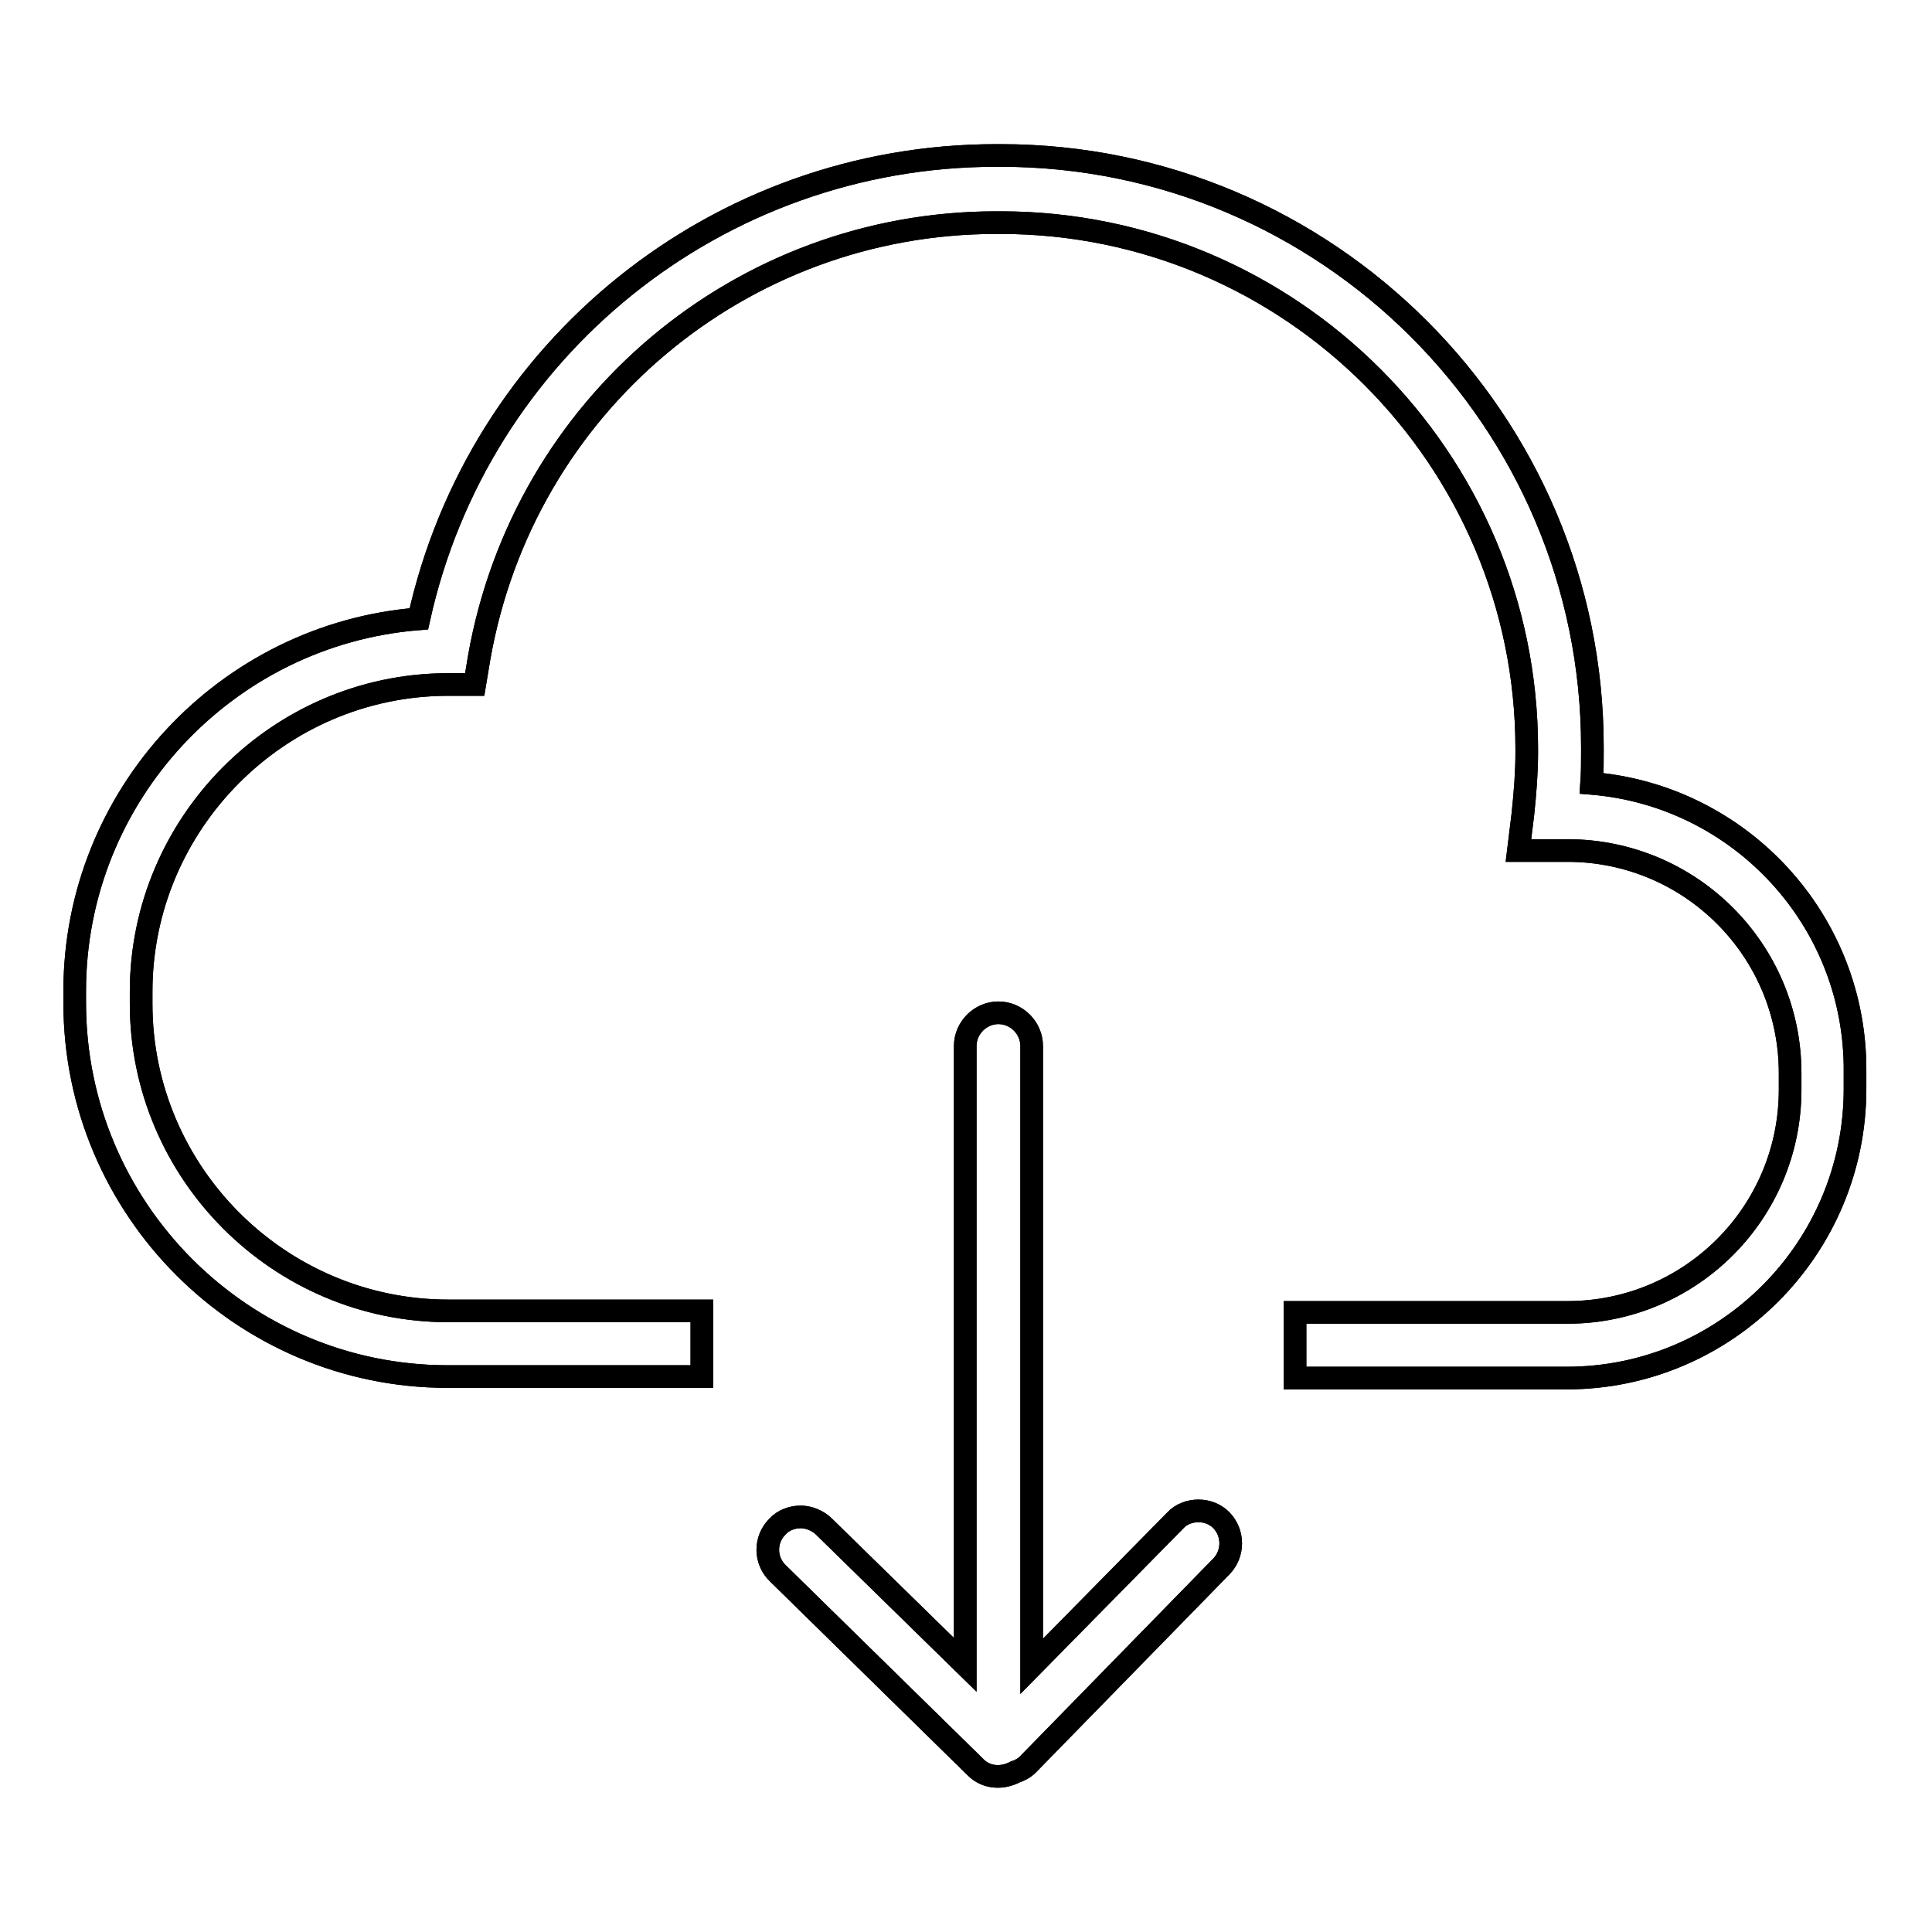 <?xml version="1.0" encoding="utf-8"?>
<!-- Svg Vector Icons : http://www.onlinewebfonts.com/icon -->
<!DOCTYPE svg PUBLIC "-//W3C//DTD SVG 1.1//EN" "http://www.w3.org/Graphics/SVG/1.1/DTD/svg11.dtd">
<svg version="1.1" xmlns="http://www.w3.org/2000/svg" xmlns:xlink="http://www.w3.org/1999/xlink" x="0px" y="0px" viewBox="0 0 256 256" enable-background="new 0 0 256 256" xml:space="preserve">
<g><g><path stroke-width="3" fill-opacity="0" stroke="#000000"  d="M210.9,103.8c0.1-1.4,0.1-2.9,0.1-4.2V99c0-43.3-35.2-78.4-78.4-78.4h-0.6c-36.9,0-68.6,25.6-76.5,61.4c-25.5,2-45.6,23.4-45.6,49.3v1.6c0,27.3,22.2,49.5,49.4,49.5H93v-8.7H59.4c-22.4,0-40.7-18.3-40.7-40.7v-1.6c0-22.3,18.2-40.6,40.5-40.7h3.7l0.6-3.6c5.9-33.4,34.7-57.6,68.5-57.6h0.6c38.4,0,69.7,31.3,69.7,69.7v0.6c0,2.5-0.2,5.1-0.5,8l-0.6,4.9h6.5c16.3,0,29.5,13.2,29.5,29.5v2.2c0,16.3-13.2,29.5-29.5,29.5h-36.1v8.7h36c21.1,0,38.2-17.2,38.2-38.3v-2.2C246,121.9,230.5,105.4,210.9,103.8z M158.8,200.2c-1.1,0-2.3,0.4-3.1,1.3l-19,19.3v-82.2c0-2.4-2-4.4-4.4-4.4s-4.4,2-4.4,4.4v82l-18.7-18.3c-0.8-0.8-2-1.3-3.1-1.3c-1.1,0-2.3,0.4-3.1,1.3c-1.7,1.7-1.7,4.5,0.1,6.2l26.2,25.7c1.4,1.4,3.5,1.5,5.2,0.6c0.6-0.2,1.2-0.5,1.7-1l25.6-26.2c1.7-1.7,1.7-4.5,0-6.2C161,200.6,159.9,200.2,158.8,200.2z"/><path stroke-width="3" fill-opacity="0" stroke="#000000"  d="M210.9,103.8c0.1-1.4,0.1-2.9,0.1-4.2V99c0-43.3-35.2-78.4-78.4-78.4h-0.6c-36.9,0-68.6,25.6-76.5,61.4c-25.5,2-45.6,23.4-45.6,49.3v1.6c0,27.3,22.2,49.5,49.4,49.5H93v-8.7H59.4c-22.4,0-40.7-18.3-40.7-40.7v-1.6c0-22.3,18.2-40.6,40.5-40.7h3.7l0.6-3.6c5.9-33.4,34.7-57.6,68.5-57.6h0.6c38.4,0,69.7,31.3,69.7,69.7v0.6c0,2.5-0.2,5.1-0.5,8l-0.6,4.9h6.5c16.3,0,29.5,13.2,29.5,29.5v2.2c0,16.3-13.2,29.5-29.5,29.5h-36.1v8.7h36c21.1,0,38.2-17.2,38.2-38.3v-2.2C246,121.9,230.5,105.4,210.9,103.8z M158.8,200.2c-1.1,0-2.3,0.4-3.1,1.3l-19,19.3v-82.2c0-2.4-2-4.4-4.4-4.4s-4.4,2-4.4,4.4v82l-18.7-18.3c-0.8-0.8-2-1.3-3.1-1.3c-1.1,0-2.3,0.4-3.1,1.3c-1.7,1.7-1.7,4.5,0.1,6.2l26.2,25.7c1.4,1.4,3.5,1.5,5.2,0.6c0.6-0.2,1.2-0.5,1.7-1l25.6-26.2c1.7-1.7,1.7-4.5,0-6.2C161,200.6,159.9,200.2,158.8,200.2z"/></g></g>
</svg>